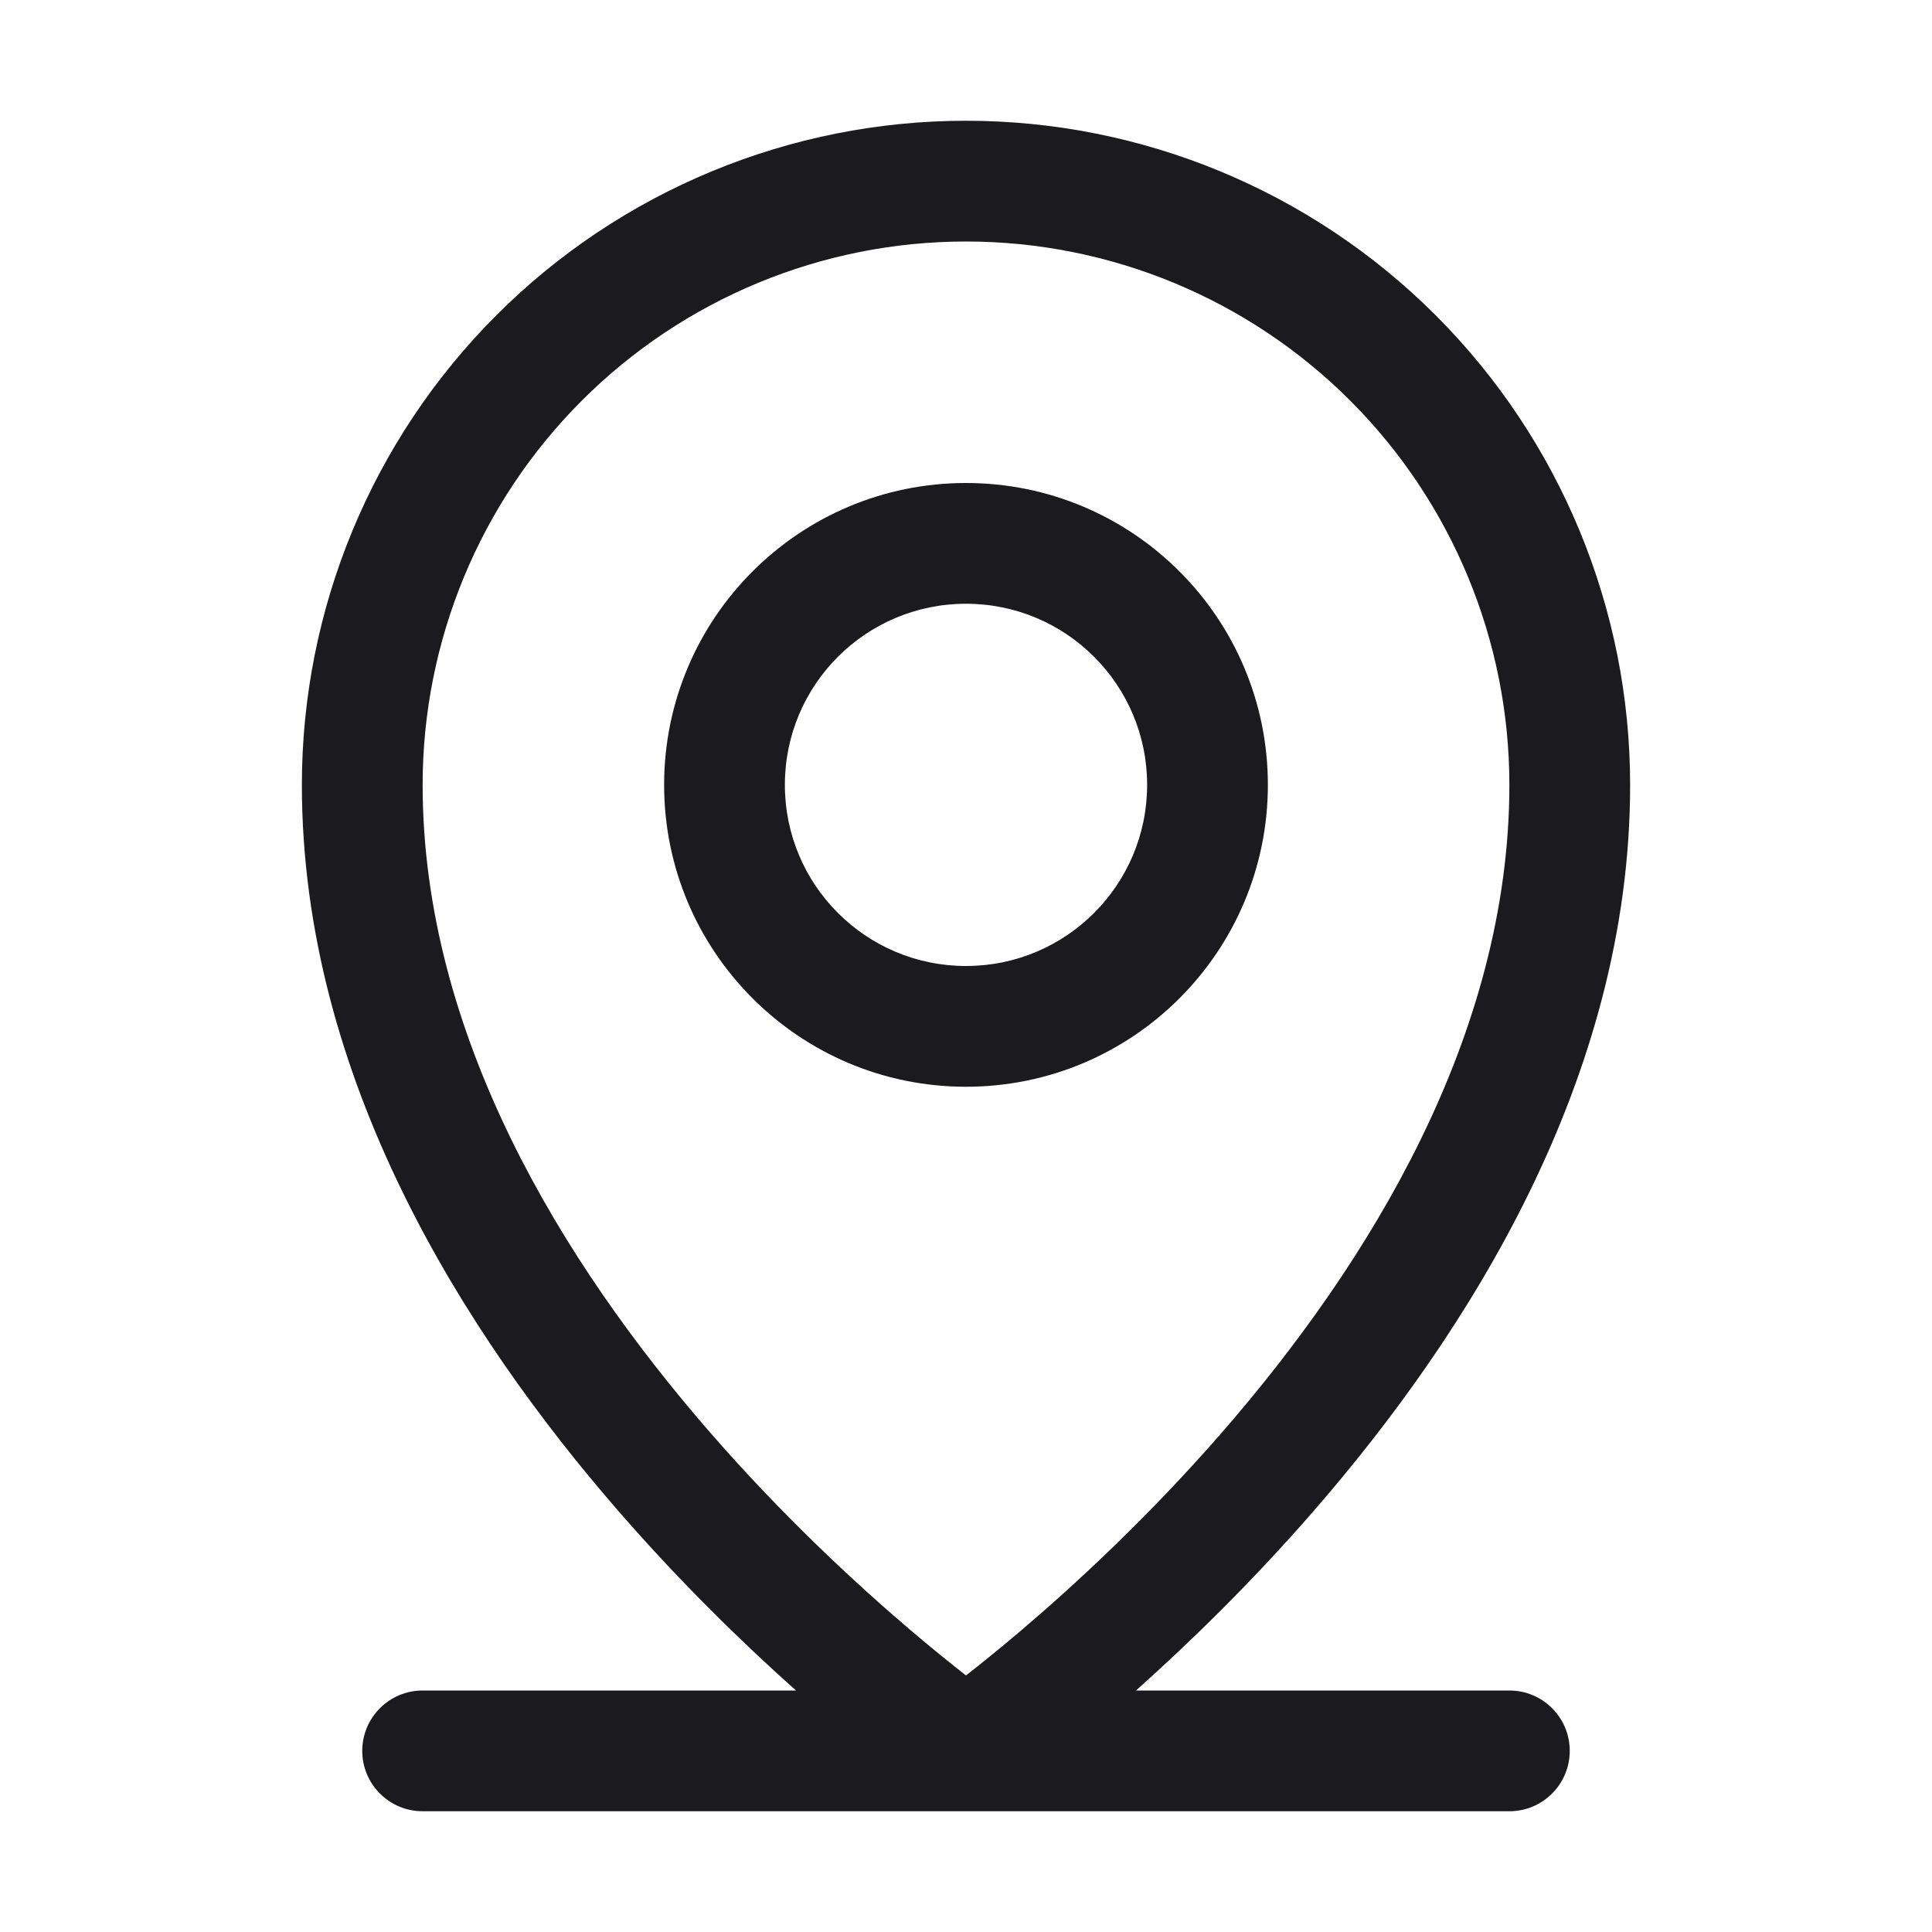 <svg fill="none" height="24" viewBox="0 0 24 24" width="24" xmlns="http://www.w3.org/2000/svg"><path clip-rule="evenodd" d="m7.227 4.977c1.266-1.266 2.983-1.977 4.773-1.977s3.507.711 4.773 1.977c1.266 1.266 1.977 2.983 1.977 4.773 0 3.105-1.734 5.932-3.566 8.039-.907 1.043-1.816 1.884-2.498 2.464-.27.229-.503.417-.686.56-.183-.143-.416-.33-.686-.56-.682-.58-1.591-1.421-2.498-2.464-1.832-2.107-3.566-4.934-3.566-8.039 0-1.79.711-3.507 1.977-4.773zm4.772 17.523h-6.749c-.414 0-.75-.336-.75-.75s.336-.75.75-.75h4.638c-.651-.58-1.427-1.333-2.204-2.227-1.918-2.206-3.934-5.378-3.934-9.023 0-2.188.869-4.286 2.416-5.834 1.547-1.547 3.646-2.416 5.834-2.416 2.188 0 4.287.869 5.834 2.416 1.547 1.547 2.416 3.646 2.416 5.834 0 3.645-2.016 6.818-3.934 9.023-.777.894-1.554 1.646-2.204 2.227h4.638c.414 0 .75.336.75.75s-.336.75-.75.75h-6.749c-.001 0-.001 0-.002 0zm.001-15c-1.243 0-2.25 1.007-2.25 2.25 0 1.243 1.007 2.25 2.25 2.25s2.25-1.007 2.25-2.25c0-1.243-1.007-2.25-2.25-2.25zm-3.75 2.25c0-2.071 1.679-3.75 3.75-3.75 2.071 0 3.75 1.679 3.75 3.75 0 2.071-1.679 3.75-3.75 3.75-2.071 0-3.75-1.679-3.75-3.75z" fill="#1b1b1f" fill-rule="evenodd"/></svg>